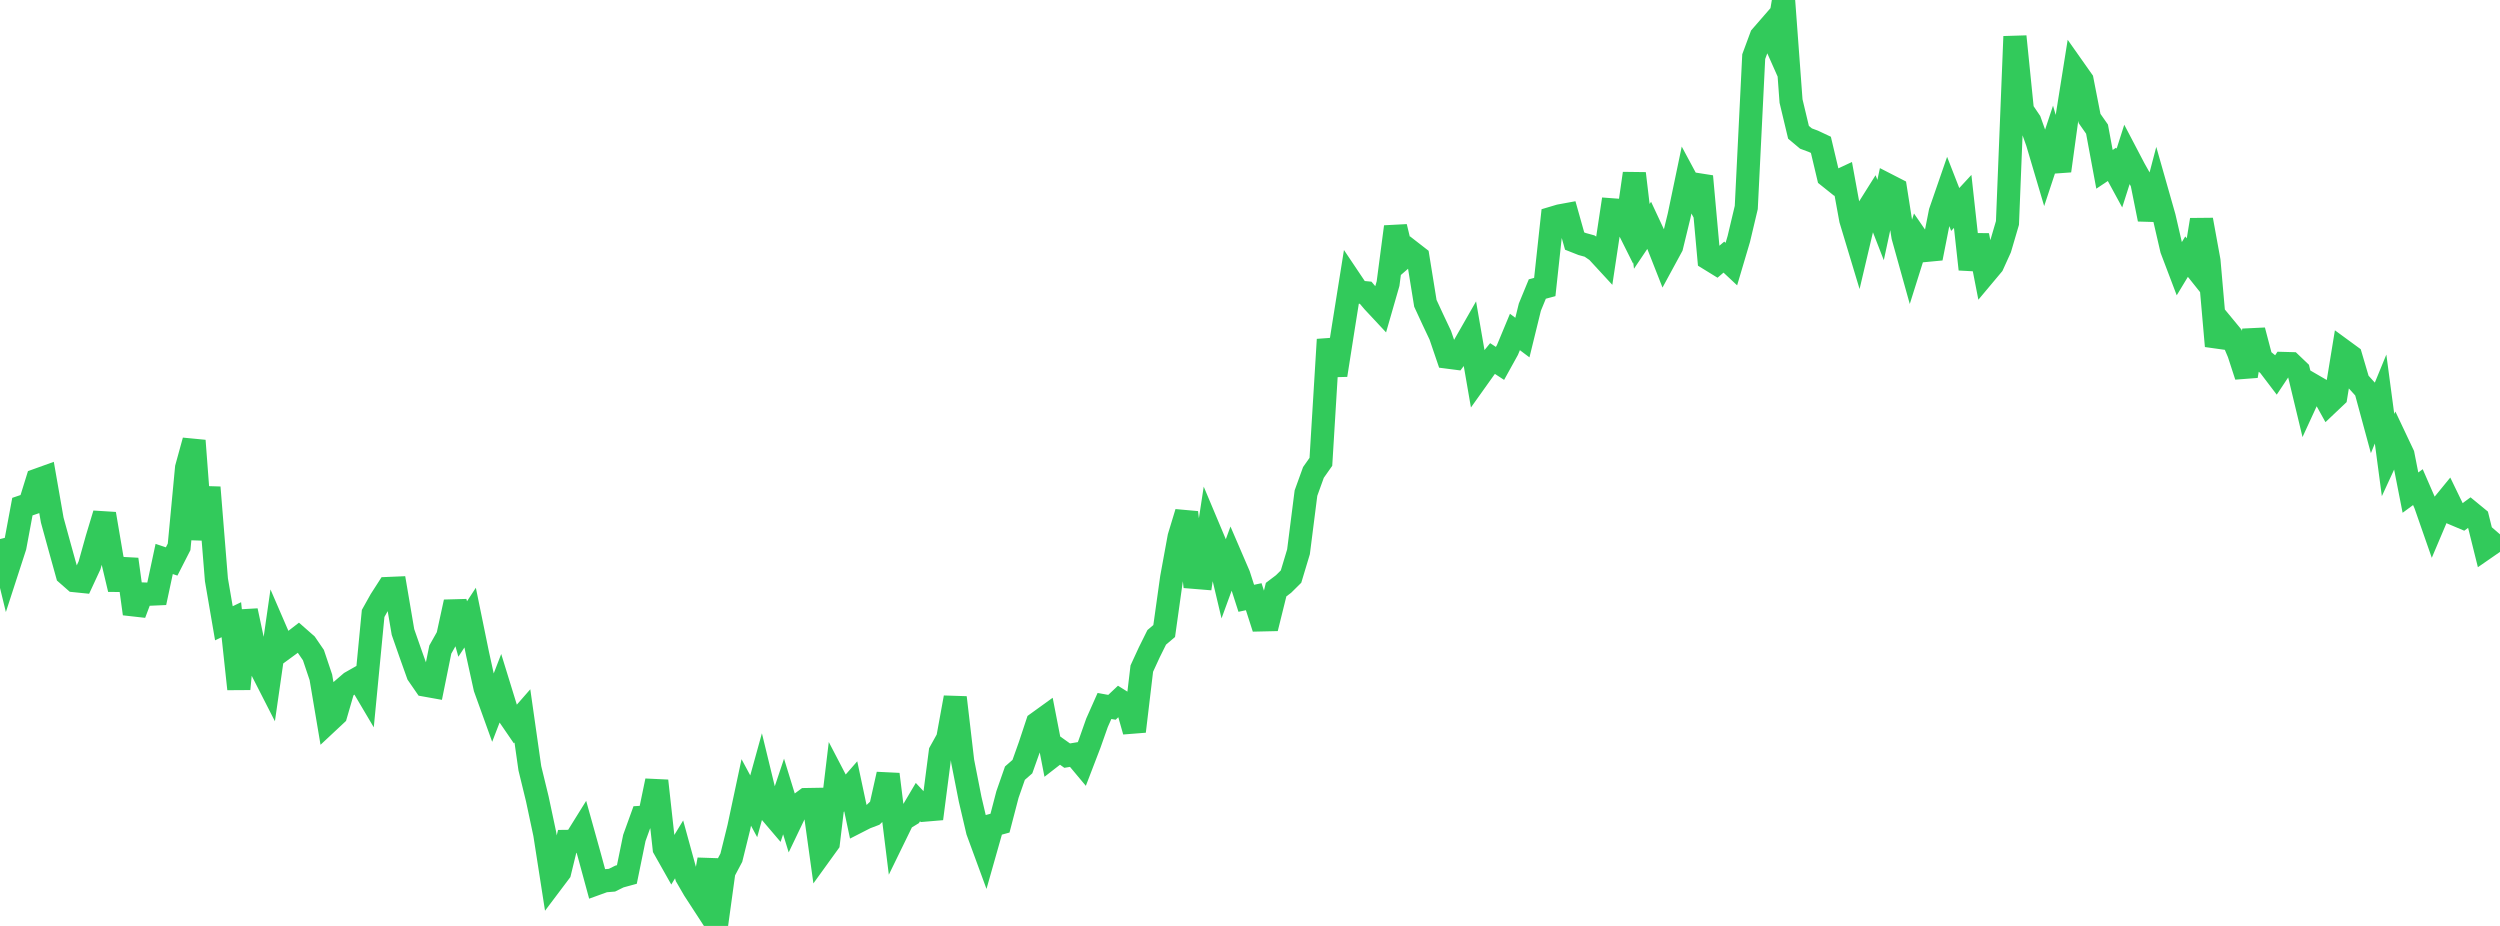 <?xml version="1.0" standalone="no"?>
<!DOCTYPE svg PUBLIC "-//W3C//DTD SVG 1.1//EN" "http://www.w3.org/Graphics/SVG/1.1/DTD/svg11.dtd">

<svg width="135" height="50" viewBox="0 0 135 50" preserveAspectRatio="none" 
  xmlns="http://www.w3.org/2000/svg"
  xmlns:xlink="http://www.w3.org/1999/xlink">


<polyline points="0.0, 29.108 0.403, 30.762 0.806, 29.521 1.209, 27.358 1.612, 27.221 2.015, 25.923 2.418, 25.778 2.821, 28.085 3.224, 29.551 3.627, 31.002 4.03, 31.355 4.433, 31.396 4.836, 30.527 5.239, 29.084 5.642, 27.749 6.045, 30.123 6.448, 31.82 6.851, 30.203 7.254, 33.143 7.657, 32.073 8.06, 32.087 8.463, 32.069 8.866, 30.184 9.269, 30.319 9.672, 29.53 10.075, 25.261 10.478, 23.796 10.881, 29.126 11.284, 26.321 11.687, 31.309 12.09, 33.657 12.493, 33.464 12.896, 37.204 13.299, 32.979 13.701, 34.867 14.104, 36.12 14.507, 36.91 14.91, 34.107 15.313, 35.039 15.716, 34.744 16.119, 34.433 16.522, 34.787 16.925, 35.376 17.328, 36.576 17.731, 38.967 18.134, 38.59 18.537, 37.201 18.94, 36.854 19.343, 36.625 19.746, 37.307 20.149, 33.127 20.552, 32.406 20.955, 31.779 21.358, 31.762 21.761, 34.13 22.164, 35.283 22.567, 36.412 22.97, 36.997 23.373, 37.069 23.776, 35.078 24.179, 34.362 24.582, 32.508 24.985, 33.966 25.388, 33.35 25.791, 35.319 26.194, 37.153 26.597, 38.27 27.0, 37.224 27.403, 38.531 27.806, 39.119 28.209, 38.658 28.612, 41.487 29.015, 43.142 29.418, 45.036 29.821, 47.623 30.224, 47.088 30.627, 45.436 31.03, 45.431 31.433, 44.783 31.836, 46.228 32.239, 47.71 32.642, 47.564 33.045, 47.531 33.448, 47.332 33.851, 47.222 34.254, 45.251 34.657, 44.135 35.06, 44.11 35.463, 42.165 35.866, 45.815 36.269, 46.529 36.672, 45.867 37.075, 47.337 37.478, 48.033 37.881, 48.653 38.284, 46.417 38.687, 50.0 39.09, 47.075 39.493, 46.314 39.896, 44.683 40.299, 42.792 40.701, 43.54 41.104, 42.083 41.507, 43.742 41.91, 44.215 42.313, 43.011 42.716, 44.318 43.119, 43.476 43.522, 43.177 43.925, 43.17 44.328, 46.075 44.731, 45.517 45.134, 42.15 45.537, 42.923 45.94, 42.462 46.343, 44.356 46.746, 44.15 47.149, 43.997 47.552, 43.611 47.955, 41.812 48.358, 45.067 48.761, 44.241 49.164, 43.995 49.567, 43.313 49.97, 43.743 50.373, 43.709 50.776, 40.603 51.179, 39.877 51.582, 37.667 51.985, 41.114 52.388, 43.161 52.791, 44.883 53.194, 45.981 53.597, 44.56 54.0, 44.45 54.403, 42.905 54.806, 41.751 55.209, 41.398 55.612, 40.267 56.015, 39.049 56.418, 38.758 56.821, 40.83 57.224, 40.517 57.627, 40.804 58.03, 40.737 58.433, 41.219 58.836, 40.17 59.239, 39.029 59.642, 38.122 60.045, 38.195 60.448, 37.815 60.851, 38.068 61.254, 39.493 61.657, 36.104 62.06, 35.229 62.463, 34.417 62.866, 34.076 63.269, 31.198 63.672, 28.998 64.075, 27.671 64.478, 31.174 64.881, 31.207 65.284, 28.566 65.687, 29.525 66.09, 31.224 66.493, 30.122 66.896, 31.058 67.299, 32.308 67.701, 32.222 68.104, 33.474 68.507, 33.465 68.91, 31.84 69.313, 31.535 69.716, 31.136 70.119, 29.797 70.522, 26.628 70.925, 25.512 71.328, 24.938 71.731, 18.336 72.134, 20.255 72.537, 17.693 72.94, 15.169 73.343, 15.77 73.746, 15.808 74.149, 16.284 74.552, 16.716 74.955, 15.316 75.358, 12.247 75.761, 13.923 76.164, 13.573 76.567, 13.886 76.97, 16.379 77.373, 17.25 77.776, 18.103 78.179, 19.285 78.582, 19.337 78.985, 18.8 79.388, 18.094 79.791, 20.421 80.194, 19.855 80.597, 19.361 81.0, 19.624 81.403, 18.895 81.806, 17.926 82.209, 18.229 82.612, 16.586 83.015, 15.607 83.418, 15.499 83.821, 11.778 84.224, 11.658 84.627, 11.584 85.03, 13.017 85.433, 13.176 85.836, 13.287 86.239, 13.562 86.642, 13.999 87.045, 11.33 87.448, 11.36 87.851, 12.166 88.254, 9.368 88.657, 12.763 89.06, 12.163 89.463, 13.027 89.866, 14.051 90.269, 13.308 90.672, 11.652 91.075, 9.722 91.478, 10.472 91.881, 9.523 92.284, 13.979 92.687, 14.227 93.09, 13.884 93.493, 14.261 93.896, 12.901 94.299, 11.204 94.701, 3.058 95.104, 1.97 95.507, 1.506 95.91, 2.412 96.313, 0.0 96.716, 5.456 97.119, 7.143 97.522, 7.481 97.925, 7.631 98.328, 7.821 98.731, 9.522 99.134, 9.844 99.537, 9.656 99.94, 11.862 100.343, 13.198 100.746, 11.487 101.149, 10.846 101.552, 11.882 101.955, 10.006 102.358, 10.213 102.761, 12.773 103.164, 14.219 103.567, 12.939 103.97, 13.525 104.373, 13.487 104.776, 11.444 105.179, 10.279 105.582, 11.312 105.985, 10.876 106.388, 14.54 106.791, 12.711 107.194, 14.779 107.597, 14.298 108.0, 13.411 108.403, 12.039 108.806, 1.971 109.209, 5.954 109.612, 6.55 110.015, 7.681 110.418, 9.04 110.821, 7.822 111.224, 9.225 111.627, 6.292 112.03, 3.765 112.433, 4.337 112.836, 6.398 113.239, 6.973 113.642, 9.144 114.045, 8.875 114.448, 9.616 114.851, 8.351 115.254, 9.12 115.657, 9.836 116.06, 11.84 116.463, 10.303 116.866, 11.72 117.269, 13.465 117.672, 14.526 118.075, 13.859 118.478, 14.364 118.881, 11.87 119.284, 14.083 119.687, 18.686 120.09, 17.631 120.493, 18.119 120.896, 19.07 121.299, 20.308 121.701, 17.843 122.104, 19.376 122.507, 19.704 122.91, 20.234 123.313, 19.627 123.716, 19.638 124.119, 20.023 124.522, 21.701 124.925, 20.825 125.328, 21.059 125.731, 21.787 126.134, 21.405 126.537, 18.942 126.94, 19.237 127.343, 20.602 127.746, 21.047 128.149, 22.531 128.552, 21.549 128.955, 24.574 129.358, 23.699 129.761, 24.551 130.164, 26.602 130.567, 26.305 130.97, 27.231 131.373, 28.386 131.776, 27.434 132.179, 26.941 132.582, 27.774 132.985, 27.944 133.388, 27.647 133.791, 27.978 134.194, 29.6 134.597, 29.321 135.0, 28.855" fill="none" stroke="#32ca5b" stroke-width="1.25"/>

</svg>